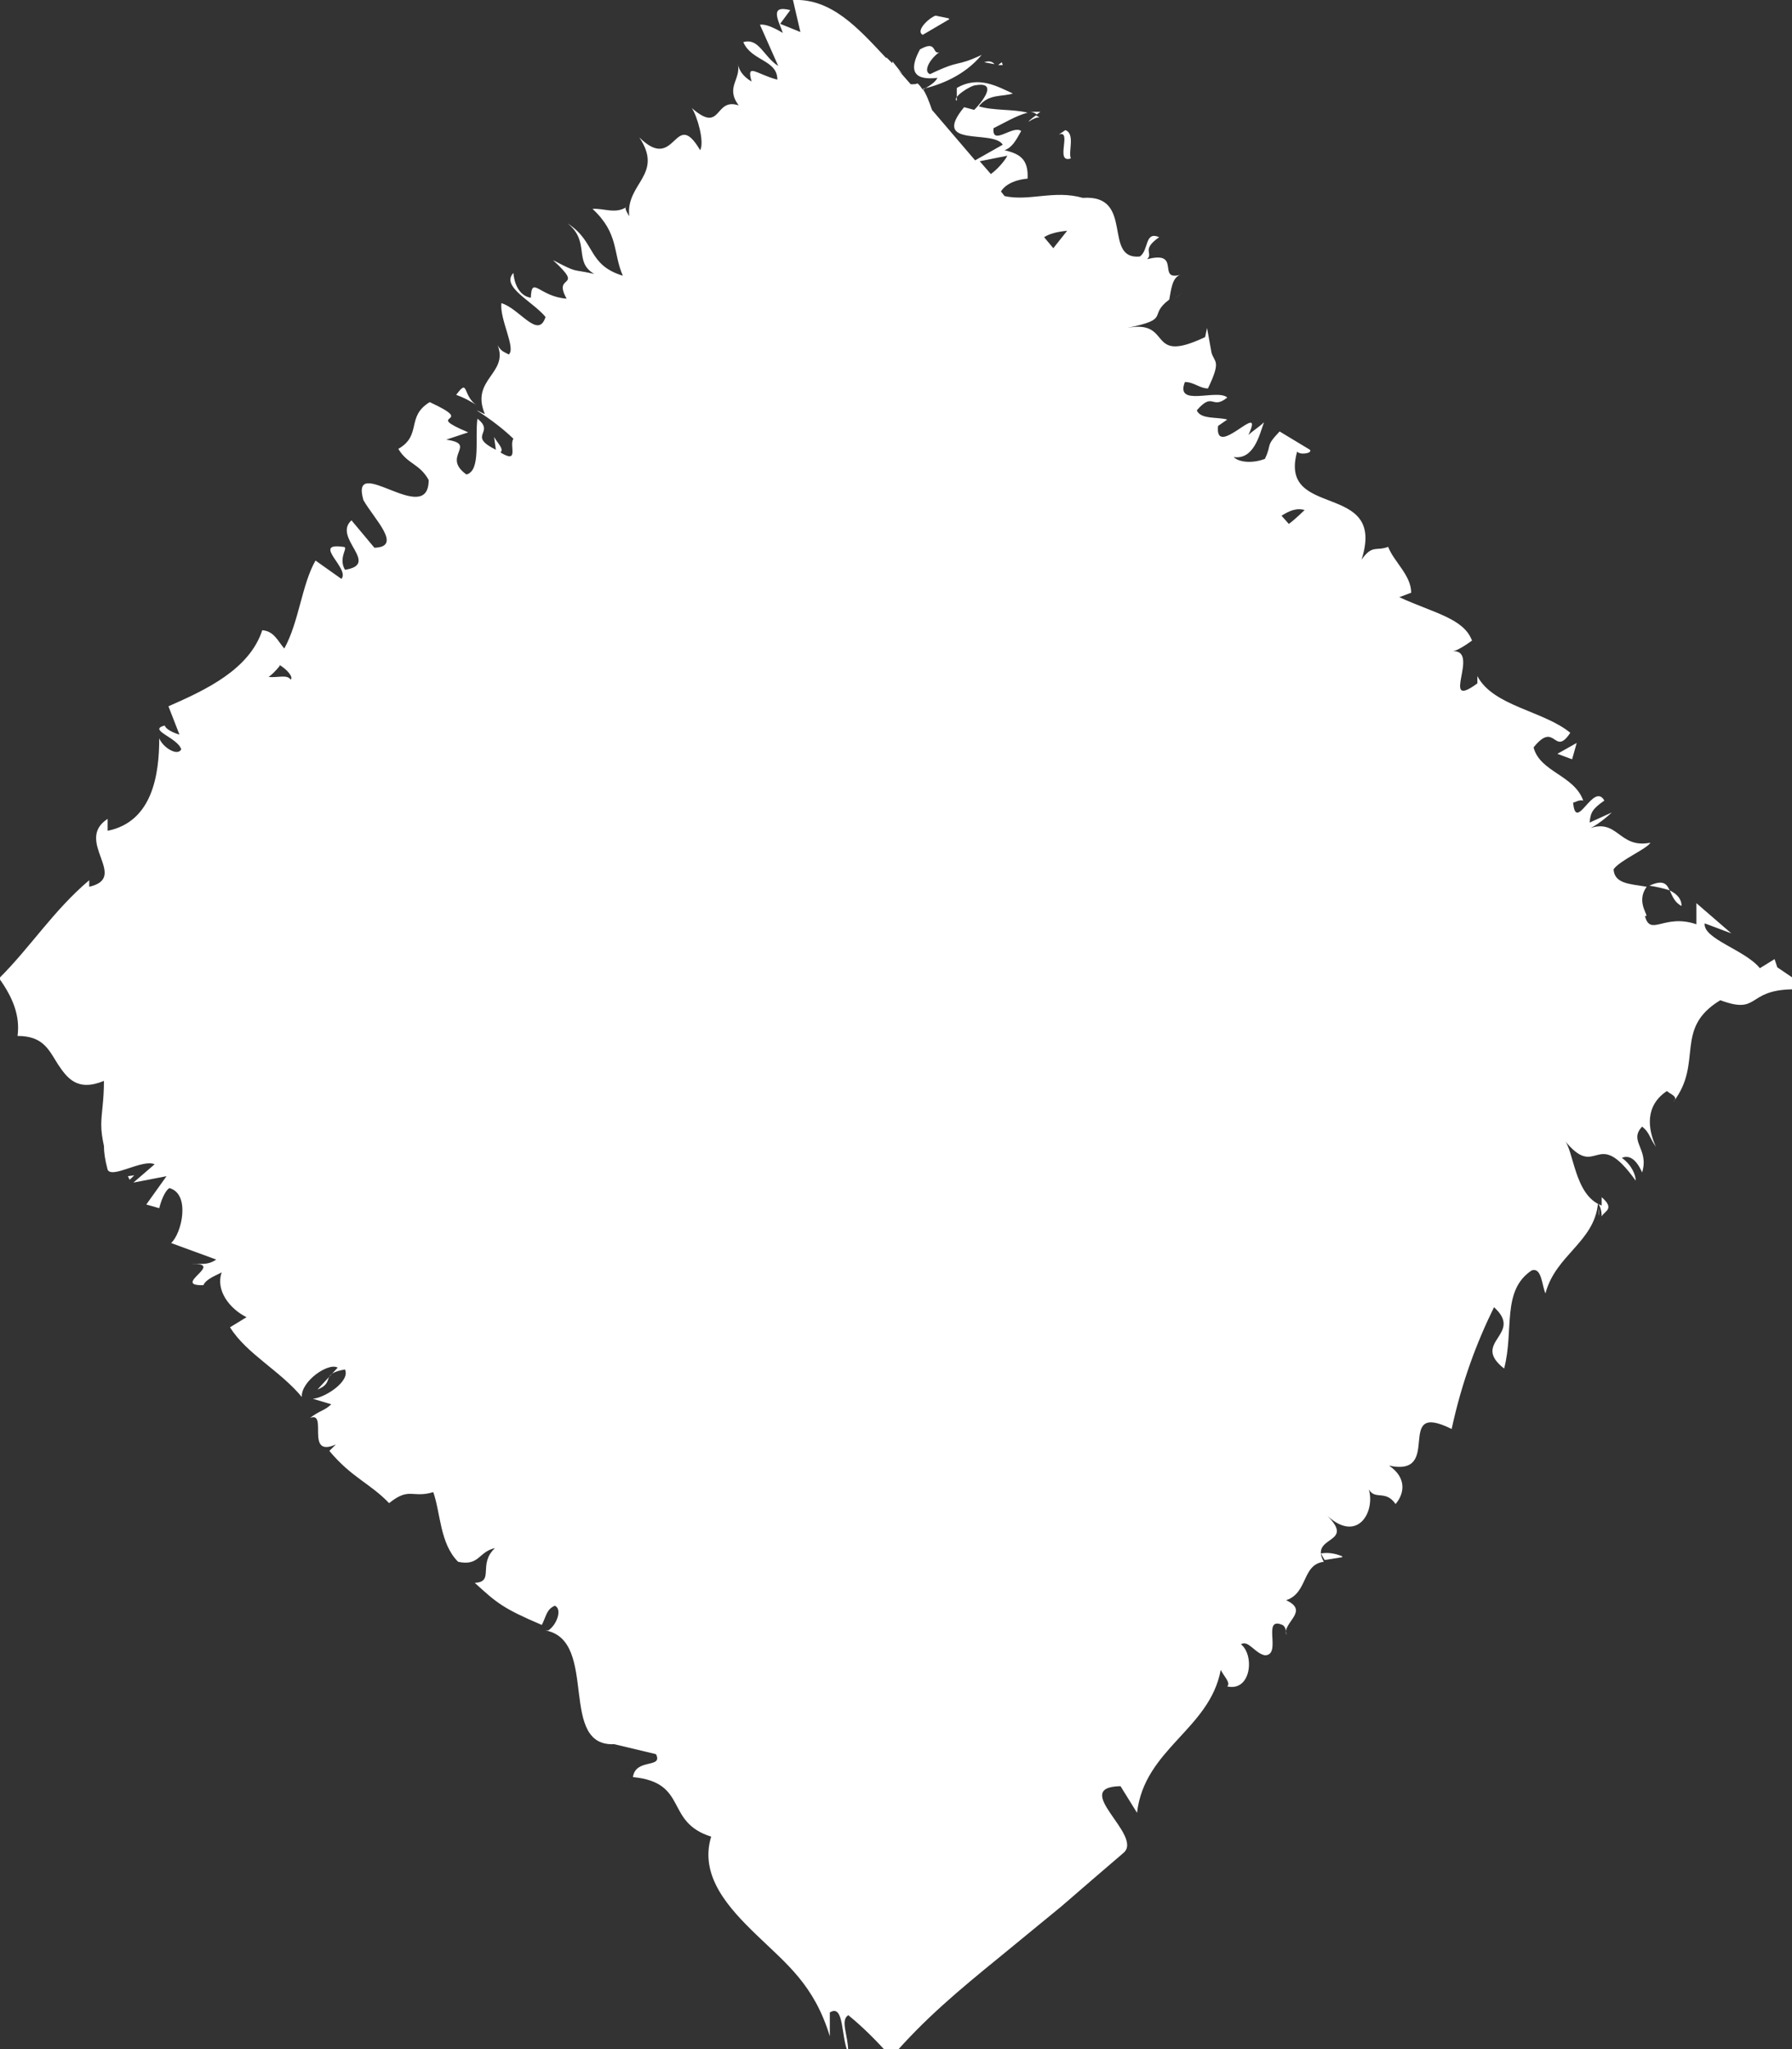 <svg width="14" height="16" viewBox="0 0 14 16" fill="none" xmlns="http://www.w3.org/2000/svg">
<rect x="0" y="0" width="14" height="16" fill="#333333" stroke="none"/>
<g clip-path="url(#clip0_76_2450)">
<path d="M7.41 0.143L7.309 0.122C7.252 0.143 7.151 0.243 7.209 0.272L7.417 0.15L7.41 0.143Z" fill="white"/>
<path d="M8.128 0.873C8.128 0.873 8.078 0.873 8.049 0.873C8.063 0.873 8.085 0.88 8.099 0.894L8.128 0.873Z" fill="white"/>
<path d="M3.564 3.083C3.622 3.104 3.679 3.133 3.73 3.169C3.608 3.09 3.665 2.947 3.564 3.083Z" fill="white"/>
<path d="M8.121 0.916L8.093 0.901C8.093 0.901 8.042 0.937 8.035 0.951C8.078 0.923 8.1 0.916 8.121 0.916Z" fill="white"/>
<path d="M10.486 12.152C10.414 12.123 10.363 12.123 10.32 12.13C10.328 12.145 10.335 12.159 10.349 12.181L10.486 12.159V12.152Z" fill="white"/>
<path d="M13.864 7.489L13.749 7.56C13.634 7.417 13.303 7.331 13.318 7.21L13.526 7.288L13.253 7.052C13.253 7.11 13.253 7.167 13.253 7.217C13.001 7.131 12.894 7.317 12.851 7.152C12.901 7.167 12.771 7.052 12.865 6.924C12.736 6.902 12.613 6.902 12.606 6.788C12.656 6.716 12.865 6.63 12.894 6.58C12.642 6.63 12.642 6.38 12.405 6.473C12.462 6.459 12.57 6.366 12.592 6.344L12.419 6.423C12.426 6.344 12.441 6.316 12.534 6.251C12.448 6.101 12.311 6.509 12.29 6.266C12.311 6.266 12.326 6.244 12.369 6.251C12.297 6.051 12.031 6.029 11.981 5.836C12.153 5.622 12.139 5.915 12.268 5.722C12.06 5.55 11.665 5.515 11.542 5.279V5.336C11.241 5.557 11.571 5.071 11.348 5.085C11.392 5.085 11.535 4.978 11.499 5C11.435 4.828 11.197 4.785 10.932 4.663L11.025 4.628C11.025 4.492 10.888 4.384 10.845 4.27C10.752 4.306 10.723 4.249 10.637 4.37C10.838 3.748 9.983 4.063 10.134 3.526C10.155 3.555 10.256 3.54 10.234 3.512L9.997 3.369C9.882 3.49 9.94 3.462 9.882 3.583C9.789 3.619 9.681 3.612 9.638 3.569C9.796 3.591 9.839 3.397 9.875 3.297C9.839 3.333 9.789 3.362 9.753 3.397C9.889 3.104 9.487 3.598 9.516 3.326L9.588 3.276C9.509 3.254 9.379 3.276 9.35 3.204C9.48 3.054 9.465 3.204 9.588 3.104C9.509 3.033 9.178 3.183 9.257 2.983C9.329 2.983 9.372 3.033 9.437 3.033C9.544 2.811 9.487 2.832 9.465 2.754L9.43 2.561L9.415 2.632C8.948 2.854 9.171 2.489 8.804 2.561C9.156 2.489 8.962 2.468 9.135 2.339C9.149 2.267 9.156 2.167 9.221 2.146C9.034 2.196 9.235 1.953 8.962 2.024C9.013 1.974 8.912 1.953 9.056 1.852C8.941 1.802 8.977 1.953 8.905 2.003C8.61 2.031 8.869 1.516 8.459 1.545C8.236 1.481 8.042 1.574 7.848 1.531L7.82 1.495C7.877 1.402 8.028 1.395 8.028 1.395C8.035 1.245 7.971 1.202 7.848 1.173C7.906 1.152 7.935 1.101 7.978 1.023C7.913 0.973 7.748 1.144 7.762 1.001C7.834 0.966 7.942 0.901 8.028 0.88C7.92 0.851 7.755 0.865 7.647 0.83C7.726 0.73 7.827 0.758 7.913 0.73C7.798 0.679 7.647 0.586 7.475 0.687V0.787C7.432 0.765 7.582 0.665 7.626 0.665C7.805 0.637 7.662 0.808 7.611 0.858L7.532 0.837C7.266 1.159 7.762 1.008 7.834 1.13L7.618 1.252L7.281 0.858C7.259 0.794 7.238 0.737 7.209 0.694C7.338 0.665 7.532 0.594 7.669 0.429C7.453 0.529 7.518 0.458 7.266 0.579C7.209 0.558 7.266 0.458 7.338 0.408C7.281 0.429 7.324 0.308 7.187 0.386C7.094 0.558 7.144 0.629 7.324 0.608C7.302 0.651 7.245 0.679 7.209 0.701C7.194 0.679 7.18 0.658 7.166 0.651C7.158 0.658 7.137 0.658 7.115 0.658L7.015 0.544L7.051 0.579L6.972 0.479V0.494L6.928 0.451H6.921C6.706 0.222 6.497 -0.014 6.195 -6.80448e-07L6.253 0.25L6.095 0.186L6.174 0.079C6.009 0.036 6.08 0.157 6.116 0.257C6.045 0.215 5.98 0.186 5.937 0.193L6.08 0.515C5.965 0.443 5.93 0.293 5.807 0.329C5.872 0.479 6.073 0.465 6.073 0.622C5.908 0.579 5.829 0.486 5.872 0.637C5.8 0.594 5.771 0.544 5.764 0.494C5.793 0.622 5.664 0.679 5.771 0.823C5.577 0.758 5.642 1.051 5.405 0.844C5.448 0.908 5.505 1.109 5.47 1.173C5.268 0.83 5.283 1.359 4.995 1.073C5.189 1.366 4.887 1.43 4.916 1.688C4.902 1.667 4.873 1.616 4.895 1.616C4.808 1.674 4.715 1.624 4.629 1.631C4.837 1.824 4.787 1.974 4.866 2.153C4.586 2.067 4.657 1.888 4.435 1.745C4.614 1.888 4.478 2.046 4.643 2.139C4.456 2.096 4.528 2.139 4.32 2.031C4.578 2.267 4.312 2.131 4.427 2.332C4.212 2.317 4.154 2.146 4.147 2.325C4.018 2.303 4.011 2.131 4.011 2.131C3.91 2.239 4.162 2.353 4.262 2.475C4.205 2.654 4.061 2.41 3.917 2.367C3.903 2.496 4.032 2.718 3.975 2.768C3.939 2.747 3.917 2.747 3.888 2.696C3.975 2.918 3.673 2.961 3.788 3.233C3.766 3.226 3.745 3.211 3.723 3.204C3.838 3.276 3.946 3.362 4.011 3.426C3.975 3.476 4.061 3.626 3.91 3.533C3.939 3.505 3.888 3.462 3.86 3.412L3.874 3.512C3.644 3.397 3.874 3.383 3.73 3.269C3.709 3.419 3.759 3.676 3.644 3.705C3.443 3.562 3.738 3.469 3.486 3.433L3.658 3.376C3.285 3.219 3.745 3.319 3.357 3.14C3.17 3.254 3.299 3.397 3.112 3.505C3.184 3.626 3.278 3.619 3.349 3.748C3.349 4.127 2.731 3.526 2.839 3.905C2.925 4.055 3.148 4.27 2.925 4.277L2.746 4.063C2.595 4.198 2.976 4.406 2.695 4.449C2.638 4.349 2.731 4.27 2.681 4.27C2.43 4.234 2.739 4.442 2.667 4.52L2.465 4.377C2.358 4.563 2.336 4.856 2.221 5.064C2.171 5.007 2.142 4.928 2.049 4.921C1.948 5.228 1.61 5.386 1.316 5.515L1.402 5.736C1.402 5.736 1.301 5.708 1.287 5.665C1.15 5.7 1.387 5.758 1.416 5.851C1.387 5.908 1.272 5.836 1.244 5.765C1.244 6.044 1.193 6.416 0.841 6.487V6.394C0.575 6.566 1.014 6.852 0.697 6.924V6.873C0.417 7.11 0.238 7.396 -0.007 7.639C0.101 7.789 0.158 7.932 0.137 8.089C0.338 8.089 0.381 8.197 0.453 8.311C0.525 8.418 0.604 8.526 0.812 8.44C0.812 8.604 0.791 8.69 0.791 8.783C0.791 8.833 0.798 8.883 0.812 8.948C0.812 8.998 0.82 9.055 0.841 9.134C0.877 9.205 1.114 9.048 1.208 9.091L1.042 9.234L1.301 9.184L1.143 9.405L1.244 9.434C1.244 9.434 1.272 9.312 1.323 9.277C1.488 9.32 1.423 9.627 1.337 9.706L1.689 9.835C1.617 9.885 1.56 9.863 1.488 9.87C1.776 9.856 1.33 10.042 1.589 10.035C1.61 9.985 1.696 9.956 1.732 9.935C1.682 10.078 1.797 10.221 1.926 10.285L1.797 10.364C1.926 10.571 2.185 10.7 2.358 10.908C2.35 10.786 2.566 10.636 2.638 10.679L2.48 10.85C2.624 10.793 2.494 10.729 2.695 10.693C2.739 10.786 2.537 10.915 2.444 10.922L2.588 10.965C2.537 11.015 2.494 11.015 2.422 11.072C2.566 11.015 2.379 11.387 2.624 11.279L2.573 11.329C2.746 11.537 2.889 11.58 3.04 11.737C3.199 11.608 3.22 11.701 3.385 11.651C3.443 11.816 3.436 12.052 3.579 12.195C3.745 12.231 3.738 12.116 3.867 12.088C3.73 12.216 3.867 12.352 3.709 12.359C3.881 12.517 3.932 12.56 4.233 12.688C4.269 12.617 4.269 12.567 4.334 12.538C4.392 12.56 4.356 12.681 4.284 12.731H4.262C4.686 12.81 4.348 13.661 4.816 13.618H4.794L5.125 13.697C5.182 13.811 4.966 13.726 4.945 13.876C5.383 13.919 5.189 14.226 5.556 14.341C5.462 14.648 5.692 14.899 5.915 15.113C6.145 15.335 6.361 15.499 6.483 15.9V15.714C6.598 15.642 6.569 15.914 6.627 16.029C6.627 15.886 6.562 15.778 6.627 15.735C6.742 15.828 6.849 15.936 6.964 16.064C7.223 15.764 7.489 15.542 7.805 15.285L8.294 14.884C8.459 14.741 8.617 14.605 8.776 14.469C8.941 14.334 8.351 13.954 8.754 13.947L8.883 14.155C8.941 13.654 9.451 13.504 9.537 13.039C9.566 13.096 9.616 13.139 9.588 13.168C9.774 13.21 9.803 12.925 9.695 12.839C9.753 12.803 9.803 12.91 9.882 12.925C10.019 12.925 9.854 12.617 10.019 12.688C10.048 12.703 10.048 12.746 10.048 12.767C10.019 12.667 10.234 12.581 10.048 12.495C10.22 12.438 10.17 12.216 10.342 12.195C10.227 11.988 10.594 12.059 10.371 11.837C10.608 12.052 10.745 11.802 10.694 11.63C10.745 11.716 10.824 11.63 10.903 11.744C10.975 11.659 10.989 11.537 10.852 11.444C11.284 11.537 10.881 10.929 11.341 11.158C11.42 10.793 11.535 10.486 11.672 10.207C11.909 10.421 11.485 10.478 11.751 10.686C11.83 10.385 11.729 10.078 11.966 9.92C12.046 9.892 12.046 10.042 12.074 10.099C12.153 9.799 12.455 9.699 12.484 9.398C12.505 9.42 12.513 9.463 12.513 9.498C12.534 9.456 12.62 9.441 12.513 9.348V9.413C12.297 9.334 12.297 8.976 12.218 8.898C12.484 9.234 12.462 8.776 12.779 9.219C12.779 9.177 12.75 9.098 12.671 9.041C12.721 9.019 12.779 9.041 12.829 9.155C12.886 8.969 12.721 8.912 12.829 8.797C12.886 8.84 12.886 8.883 12.937 8.955C12.872 8.812 12.851 8.633 13.023 8.519C13.052 8.547 13.116 8.561 13.073 8.604C13.31 8.297 13.073 8.032 13.44 7.81C13.749 7.925 13.641 7.732 14 7.725L14.022 7.646L13.885 7.553L13.864 7.489ZM10.198 3.977C10.198 3.977 10.119 4.055 10.069 4.091L10.012 4.027C10.069 3.991 10.127 3.962 10.198 3.984V3.977ZM8.337 1.802L8.229 1.938L8.157 1.852C8.201 1.824 8.258 1.81 8.337 1.802ZM7.87 1.216C7.848 1.259 7.791 1.323 7.741 1.359L7.654 1.259L7.87 1.216ZM2.315 5C2.315 5 2.3 5.028 2.279 5.064C2.279 5.064 2.307 5.014 2.315 5ZM2.185 5.193C2.243 5.228 2.293 5.286 2.271 5.307C2.243 5.264 2.171 5.293 2.099 5.286C2.128 5.264 2.156 5.236 2.185 5.2V5.193Z" fill="white"/>
<path d="M1.013 9.212L1.049 9.177L0.999 9.184L1.013 9.212Z" fill="white"/>
<path d="M9.235 2.289C9.235 2.289 9.185 2.325 9.163 2.339L9.235 2.289Z" fill="white"/>
<path d="M12.491 9.434C12.491 9.434 12.491 9.448 12.491 9.456C12.491 9.52 12.498 9.484 12.491 9.434Z" fill="white"/>
<path d="M12.886 6.916C12.943 6.924 13.001 6.938 13.044 6.952C13.022 6.902 12.993 6.866 12.886 6.916Z" fill="white"/>
<path d="M10.888 11.68L10.874 11.694L10.888 11.68Z" fill="white"/>
<path d="M13.137 7.074C13.137 7.017 13.101 6.981 13.044 6.952C13.066 6.995 13.08 7.045 13.137 7.074Z" fill="white"/>
<path d="M7.827 0.486C7.827 0.486 7.805 0.501 7.798 0.508H7.834L7.827 0.486Z" fill="white"/>
<path d="M7.689 0.486L7.769 0.501C7.769 0.501 7.747 0.465 7.689 0.486Z" fill="white"/>
<path d="M8.366 1.237C8.344 1.187 8.402 1.044 8.323 1.016L8.272 1.051C8.38 1.008 8.237 1.28 8.366 1.237Z" fill="white"/>
<path d="M12.282 5.929L12.318 5.801L12.167 5.886L12.282 5.929Z" fill="white"/>
</g>
<defs>
<clipPath id="clip0_76_2450">
<rect width="14" height="16" fill="white"/>
</clipPath>
</defs>
</svg>
